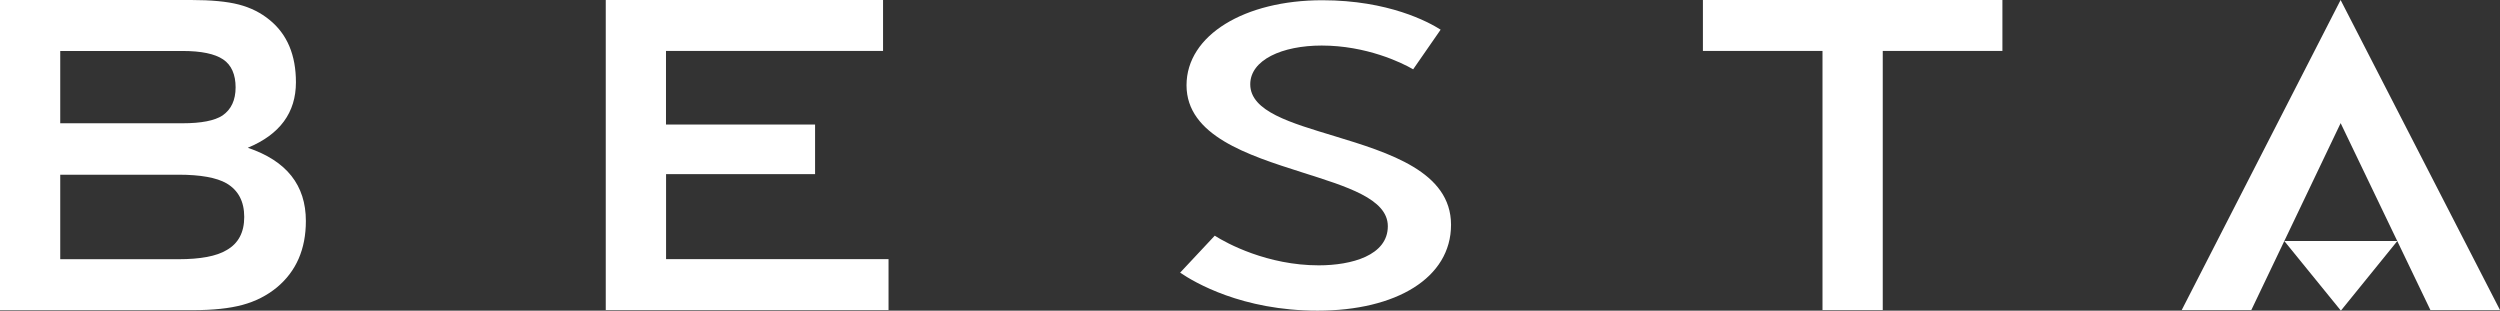 <svg width="169" height="21" viewBox="0 0 169 21" fill="none" xmlns="http://www.w3.org/2000/svg">
<rect x="0" y="0" width="169" height="21" fill="#333333" stroke="none"/>
<g clip-path="url(#clip0_1573_28954)">
<path d="M16.756 9.991C19.372 10.873 20.677 12.52 20.677 14.939C20.677 16.843 20.025 18.34 18.719 19.428C18.046 19.982 17.268 20.375 16.389 20.612C15.511 20.849 14.406 20.965 13.08 20.965H0V0H12.925C14.27 0 15.345 0.101 16.143 0.307C16.942 0.514 17.635 0.862 18.227 1.35C19.412 2.313 20.005 3.718 20.005 5.562C20.005 7.613 18.92 9.089 16.756 9.986V9.991ZM4.072 8.333H12.342C13.608 8.333 14.506 8.157 15.039 7.809C15.631 7.401 15.927 6.767 15.927 5.905C15.927 5.043 15.646 4.393 15.084 4.016C14.521 3.638 13.608 3.446 12.342 3.446H4.072V8.333ZM4.072 17.523H12.066C13.557 17.523 14.637 17.317 15.315 16.909C16.113 16.46 16.51 15.71 16.51 14.667C16.51 13.624 16.113 12.863 15.315 12.394C14.642 12.007 13.557 11.81 12.066 11.81H4.072V17.529V17.523Z" fill="white"/>
<path d="M45.026 11.77V17.518H60.065V20.96H40.949V0H59.694V3.441H45.021V8.419H55.099V11.77H45.021H45.026Z" fill="white"/>
<path d="M127.274 3.441V20.96H123.201V3.441H115.117V0H135.363V3.441H127.279H127.274Z" fill="white"/>
<path d="M89.067 21C83.96 21 80.731 19.081 79.777 18.431L82.117 15.932C82.926 16.451 85.677 17.937 89.147 17.937C91.361 17.937 93.817 17.272 93.817 15.292C93.817 13.428 91.01 12.607 88.012 11.649C84.357 10.485 80.209 9.165 80.209 5.764C80.209 2.364 84.151 0.016 89.383 0.016C93.867 0.016 96.573 1.487 97.387 2.006L95.529 4.686C94.741 4.223 92.35 3.079 89.343 3.079C86.671 3.079 84.517 4.051 84.517 5.699C84.517 7.533 87.264 8.304 90.196 9.196C93.897 10.324 98.09 11.604 98.09 15.196C98.09 18.789 94.379 21 89.067 21Z" fill="white"/>
<path d="M158.23 8.318L152.189 20.96H147.484L158.225 0L169 20.96H164.296L158.225 8.318H158.23Z" fill="white"/>
<path d="M154.418 16.293H162.06L158.244 20.999L154.418 16.293Z" fill="white"/>
</g>
<defs>
<clipPath id="clip0_1573_28954">
<rect width="169" height="21" fill="white"/>
</clipPath>
</defs>
</svg>
